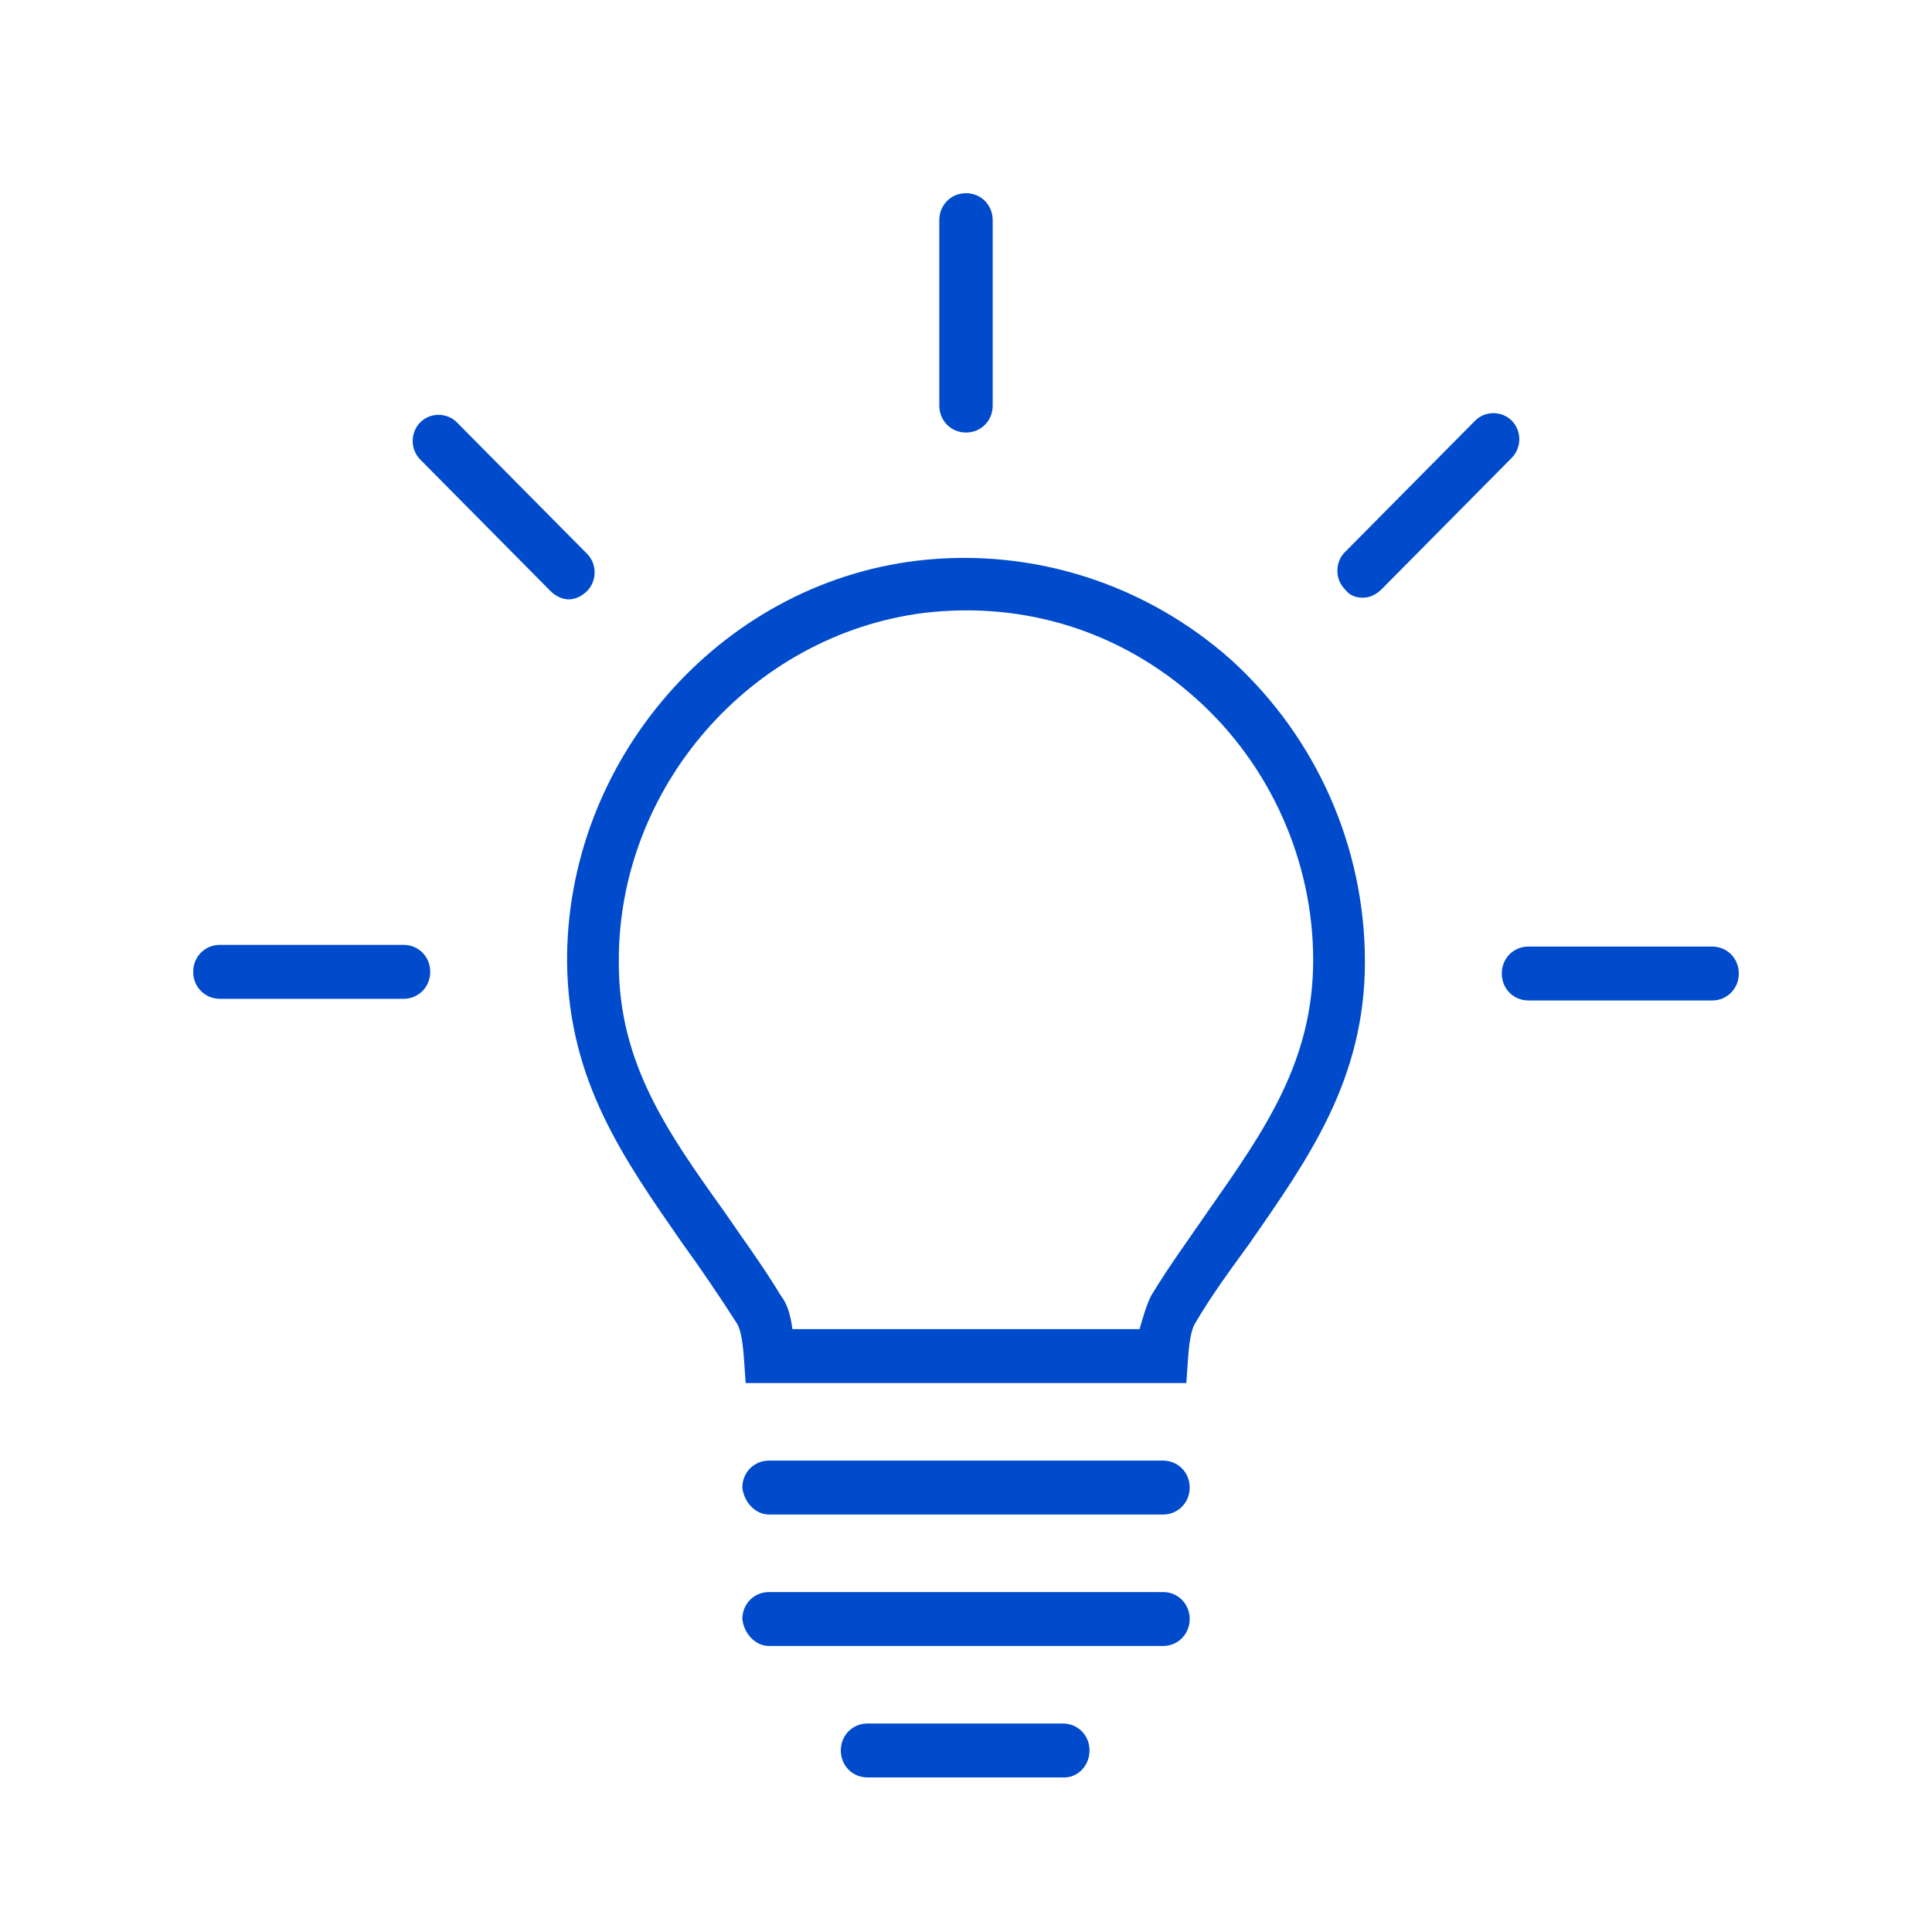 <?xml version="1.0" encoding="UTF-8"?> <svg xmlns="http://www.w3.org/2000/svg" width="50" height="50" viewBox="0 0 50 50" fill="none"> <path d="M5.691 25.849H10.443C10.832 25.849 11.134 25.543 11.134 25.151C11.134 24.758 10.832 24.453 10.443 24.453H5.691C5.303 24.453 5 24.758 5 25.151C5 25.543 5.303 25.849 5.691 25.849Z" fill="#004BCC"></path> <path d="M38.866 25.195C38.866 25.587 39.168 25.892 39.557 25.892H44.309C44.697 25.892 45 25.587 45 25.195C45 24.802 44.697 24.497 44.309 24.497H39.557C39.168 24.497 38.866 24.802 38.866 25.195Z" fill="#004BCC"></path> <path d="M35.28 15.468C35.453 15.468 35.626 15.381 35.755 15.25L39.125 11.848C39.384 11.586 39.384 11.15 39.125 10.888C38.866 10.627 38.434 10.627 38.175 10.888L34.805 14.29C34.546 14.552 34.546 14.988 34.805 15.25C34.935 15.425 35.107 15.468 35.28 15.468Z" fill="#004BCC"></path> <path d="M14.244 15.294C14.374 15.424 14.547 15.512 14.72 15.512C14.892 15.512 15.065 15.424 15.195 15.294C15.454 15.032 15.454 14.596 15.195 14.334L11.825 10.932C11.566 10.67 11.134 10.67 10.875 10.932C10.616 11.194 10.616 11.63 10.875 11.892L14.244 15.294Z" fill="#004BCC"></path> <path d="M25 11.194C25.389 11.194 25.691 10.888 25.691 10.496V5.698C25.691 5.305 25.389 5 25 5C24.611 5 24.309 5.306 24.309 5.698V10.496C24.309 10.888 24.611 11.194 25 11.194Z" fill="#004BCC"></path> <path d="M17.657 32.173C18.132 32.827 18.607 33.525 19.082 34.267C19.125 34.354 19.212 34.528 19.255 35.183L19.298 35.794H30.702L30.745 35.183C30.788 34.529 30.874 34.354 30.918 34.267C31.35 33.525 31.868 32.827 32.343 32.173C33.855 29.992 35.324 27.942 35.324 24.889C35.324 21.924 34.071 19.088 31.868 17.082C29.665 15.119 26.727 14.16 23.747 14.509C18.606 15.119 14.632 19.699 14.676 24.933C14.719 27.986 16.145 29.992 17.657 32.173L17.657 32.173ZM23.92 15.861C26.512 15.555 29.017 16.34 30.961 18.085C32.862 19.786 33.985 22.272 33.985 24.846C33.985 27.463 32.732 29.251 31.263 31.345C30.788 32.043 30.27 32.74 29.795 33.526C29.665 33.787 29.579 34.093 29.492 34.398H20.507C20.464 34.049 20.378 33.744 20.205 33.526C19.73 32.74 19.211 32.043 18.736 31.345C17.268 29.295 16.015 27.506 16.015 24.933C15.972 20.397 19.427 16.428 23.92 15.861L23.92 15.861Z" fill="#004BCC"></path> <path d="M19.903 39.196H30.098C30.486 39.196 30.789 38.89 30.789 38.498C30.789 38.105 30.486 37.8 30.098 37.8L19.903 37.8C19.514 37.8 19.212 38.105 19.212 38.498C19.255 38.89 19.558 39.196 19.903 39.196Z" fill="#004BCC"></path> <path d="M19.903 42.598H30.098C30.486 42.598 30.789 42.292 30.789 41.9C30.789 41.507 30.486 41.202 30.098 41.202L19.903 41.202C19.514 41.202 19.212 41.508 19.212 41.9C19.255 42.292 19.558 42.598 19.903 42.598Z" fill="#004BCC"></path> <path d="M28.197 45.302C28.197 44.909 27.894 44.604 27.505 44.604L22.451 44.604C22.063 44.604 21.76 44.91 21.76 45.302C21.76 45.695 22.063 46 22.451 46H27.549C27.894 46 28.197 45.695 28.197 45.302Z" fill="#004BCC"></path> </svg> 